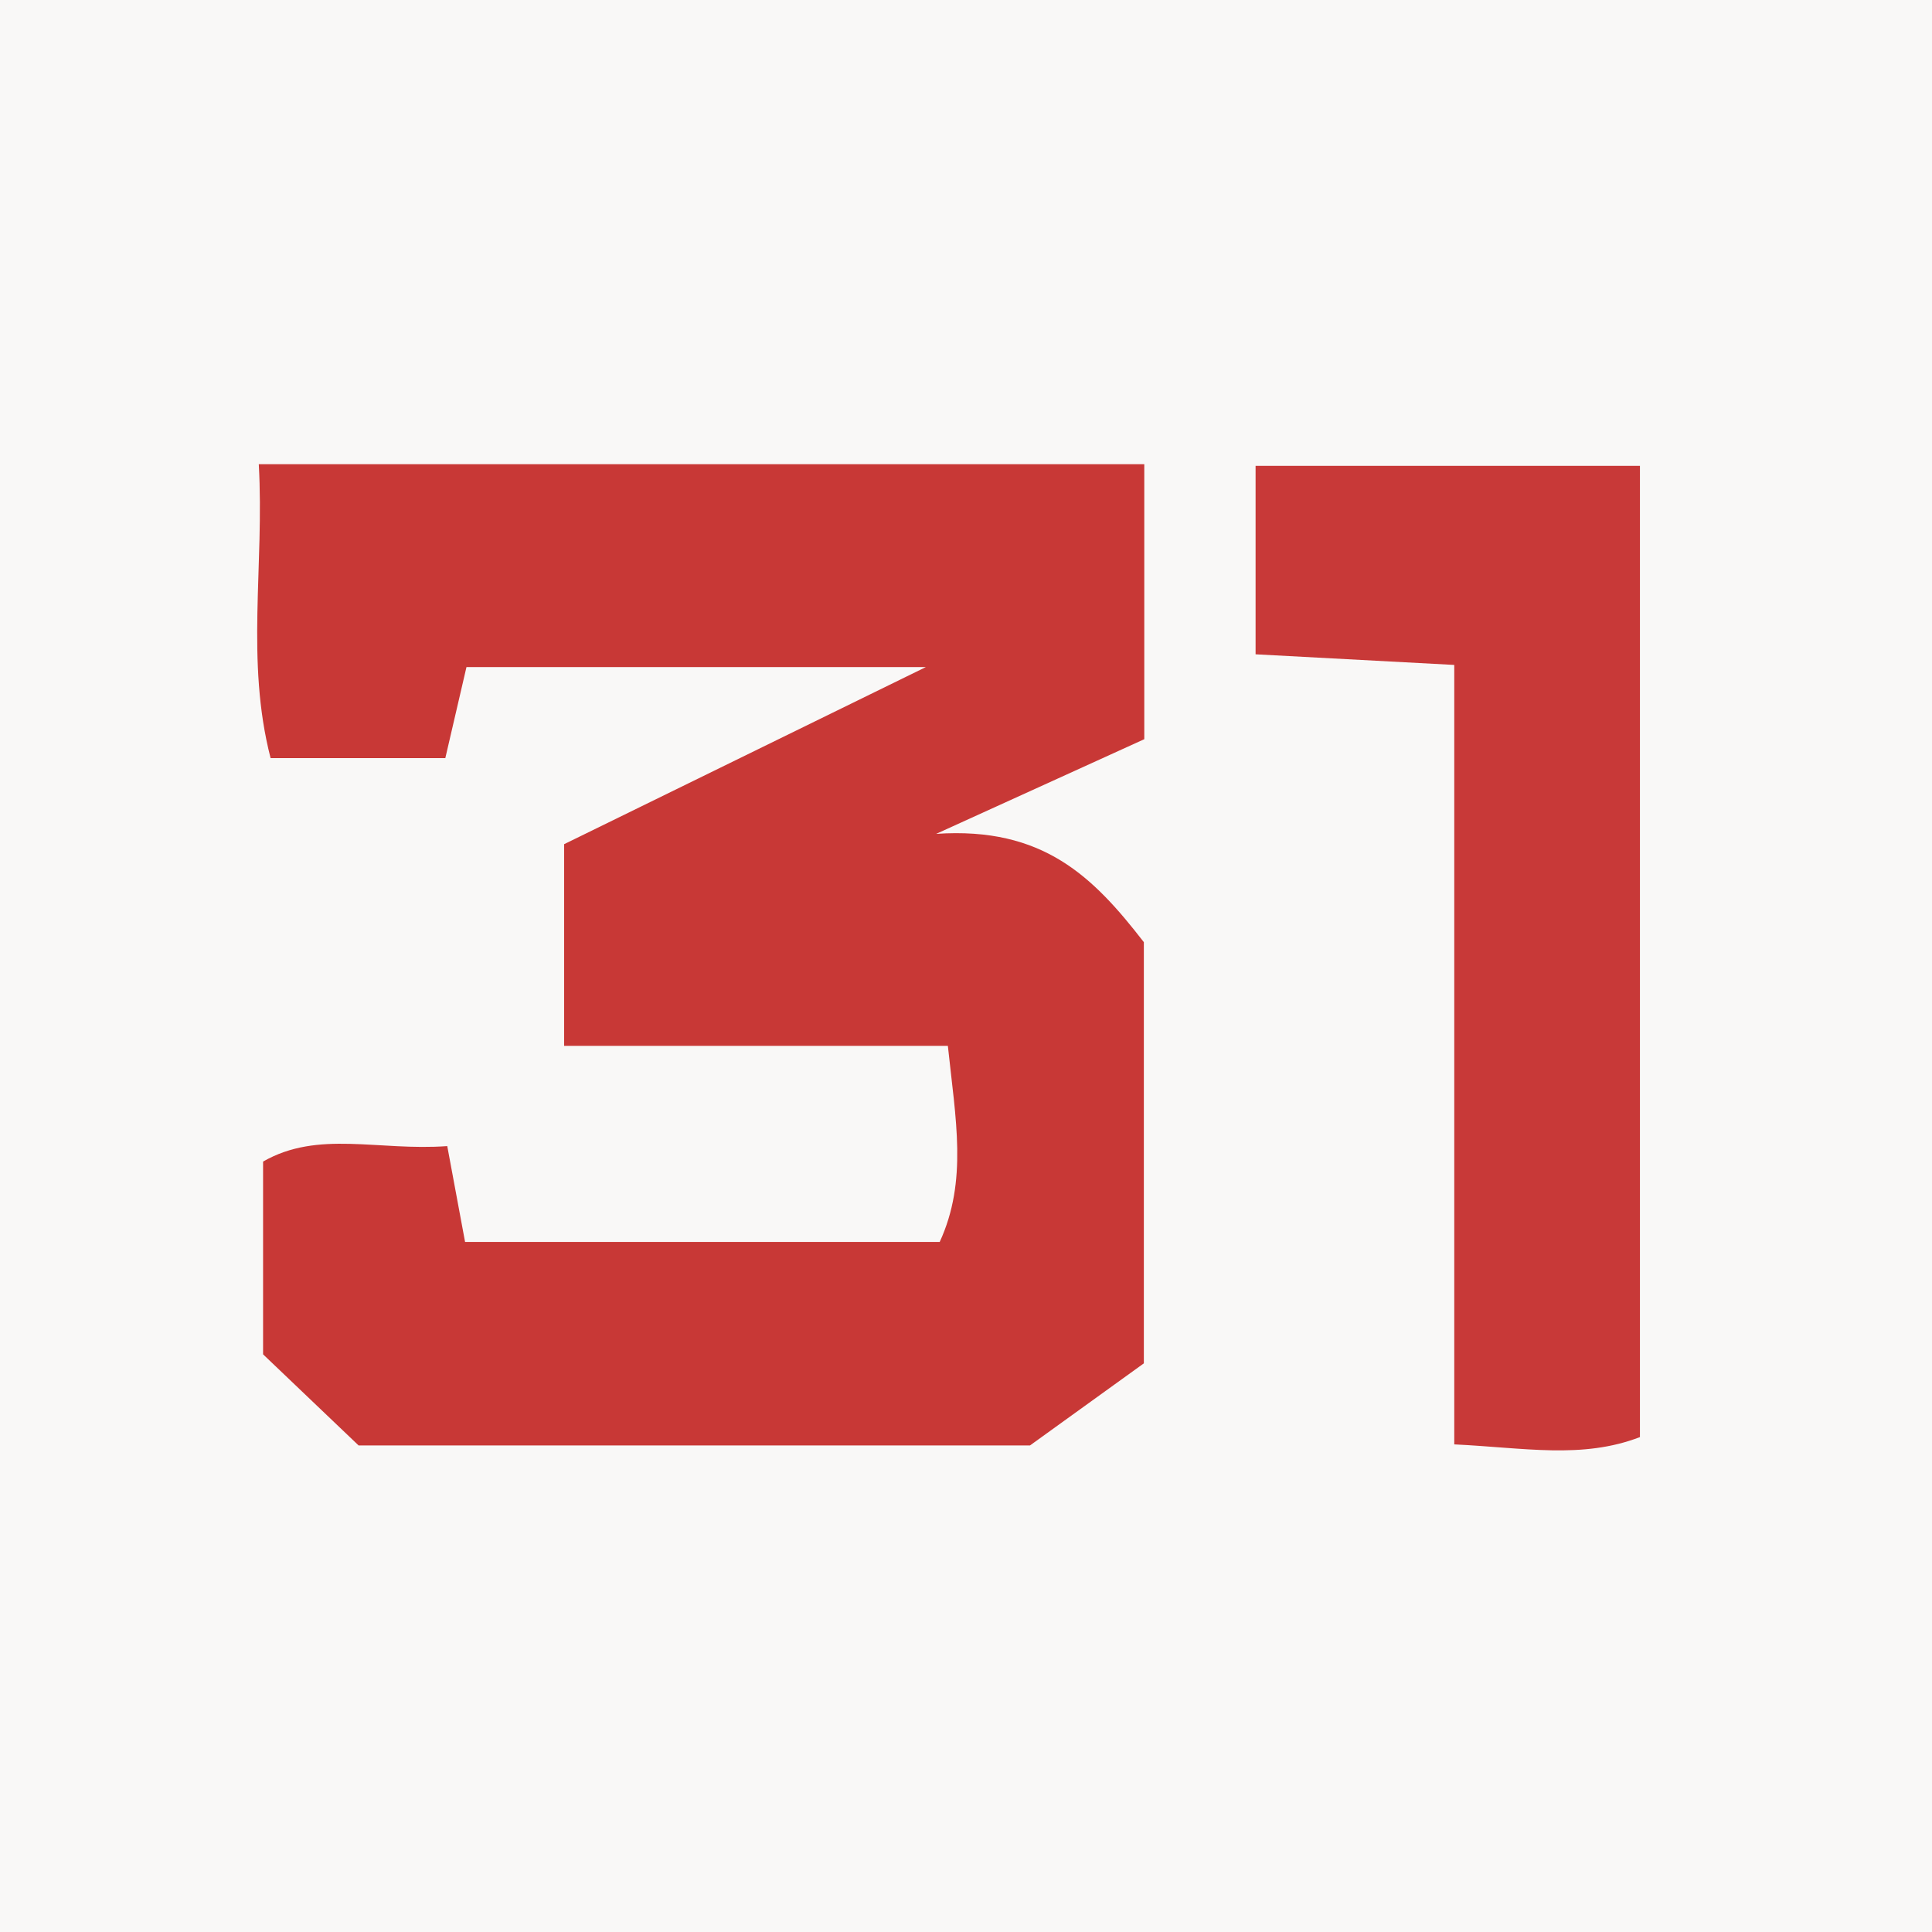 <?xml version="1.0" encoding="UTF-8"?> <svg xmlns="http://www.w3.org/2000/svg" xmlns:xlink="http://www.w3.org/1999/xlink" version="1.1" id="Слой_1" x="0px" y="0px" viewBox="0 0 180 180" style="enable-background:new 0 0 180 180;" xml:space="preserve"><rect x="0" y="0" width="180" height="180" fill="#333333" stroke="none"/> <style type="text/css"> .st0{fill:#F9F8F7;} .st1{fill:#C83836;} .st2{fill:#C83938;} </style> <g> <path class="st0" d="M0,180C0,120,0,60,0,0c60,0,120,0,180,0c0,60,0,120,0,180C120,180,60,180,0,180z"></path> <path class="st1" d="M41.67,106.78c0.65,3.48,1.12,6.03,1.66,8.93c14.91,0,29.43,0,44.22,0c2.62-5.7,1.48-11.43,0.76-18.27 c-11.79,0-23.43,0-35.75,0c0-6.81,0-12.52,0-18.79c10.19-4.99,20.62-10.1,33.7-16.5c-16.02,0-29.09,0-42.8,0 c-0.62,2.68-1.28,5.52-1.97,8.48c-5.7,0-10.77,0-16.28,0c-2.34-9.07-0.57-17.92-1.1-27.38c28.05,0,55.04,0,82.5,0 c0,8.74,0,16.9,0,25.62c-5.68,2.58-11.32,5.15-19.39,8.82c9.98-0.68,14.64,4.01,19.35,10.09c0,11.88,0,24.45,0,39.24 c-2.11,1.52-5.61,4.04-10.61,7.65c-19.04,0-40.32,0-62.55,0c-2.55-2.43-5.65-5.39-8.9-8.49c0-6.01,0-11.85,0-17.96 C29.66,105.27,35.21,107.25,41.67,106.78z"></path> <path class="st2" d="M135.49,61.95c-7.27-0.39-12.65-0.67-18.51-0.99c0-6.06,0-11.42,0-17.56c11.79,0,23.4,0,35.81,0 c0,30.02,0,60.11,0,90.49c-5.38,2.07-10.78,0.99-17.3,0.68C135.49,110.65,135.49,86.82,135.49,61.95z"></path> </g> </svg> 